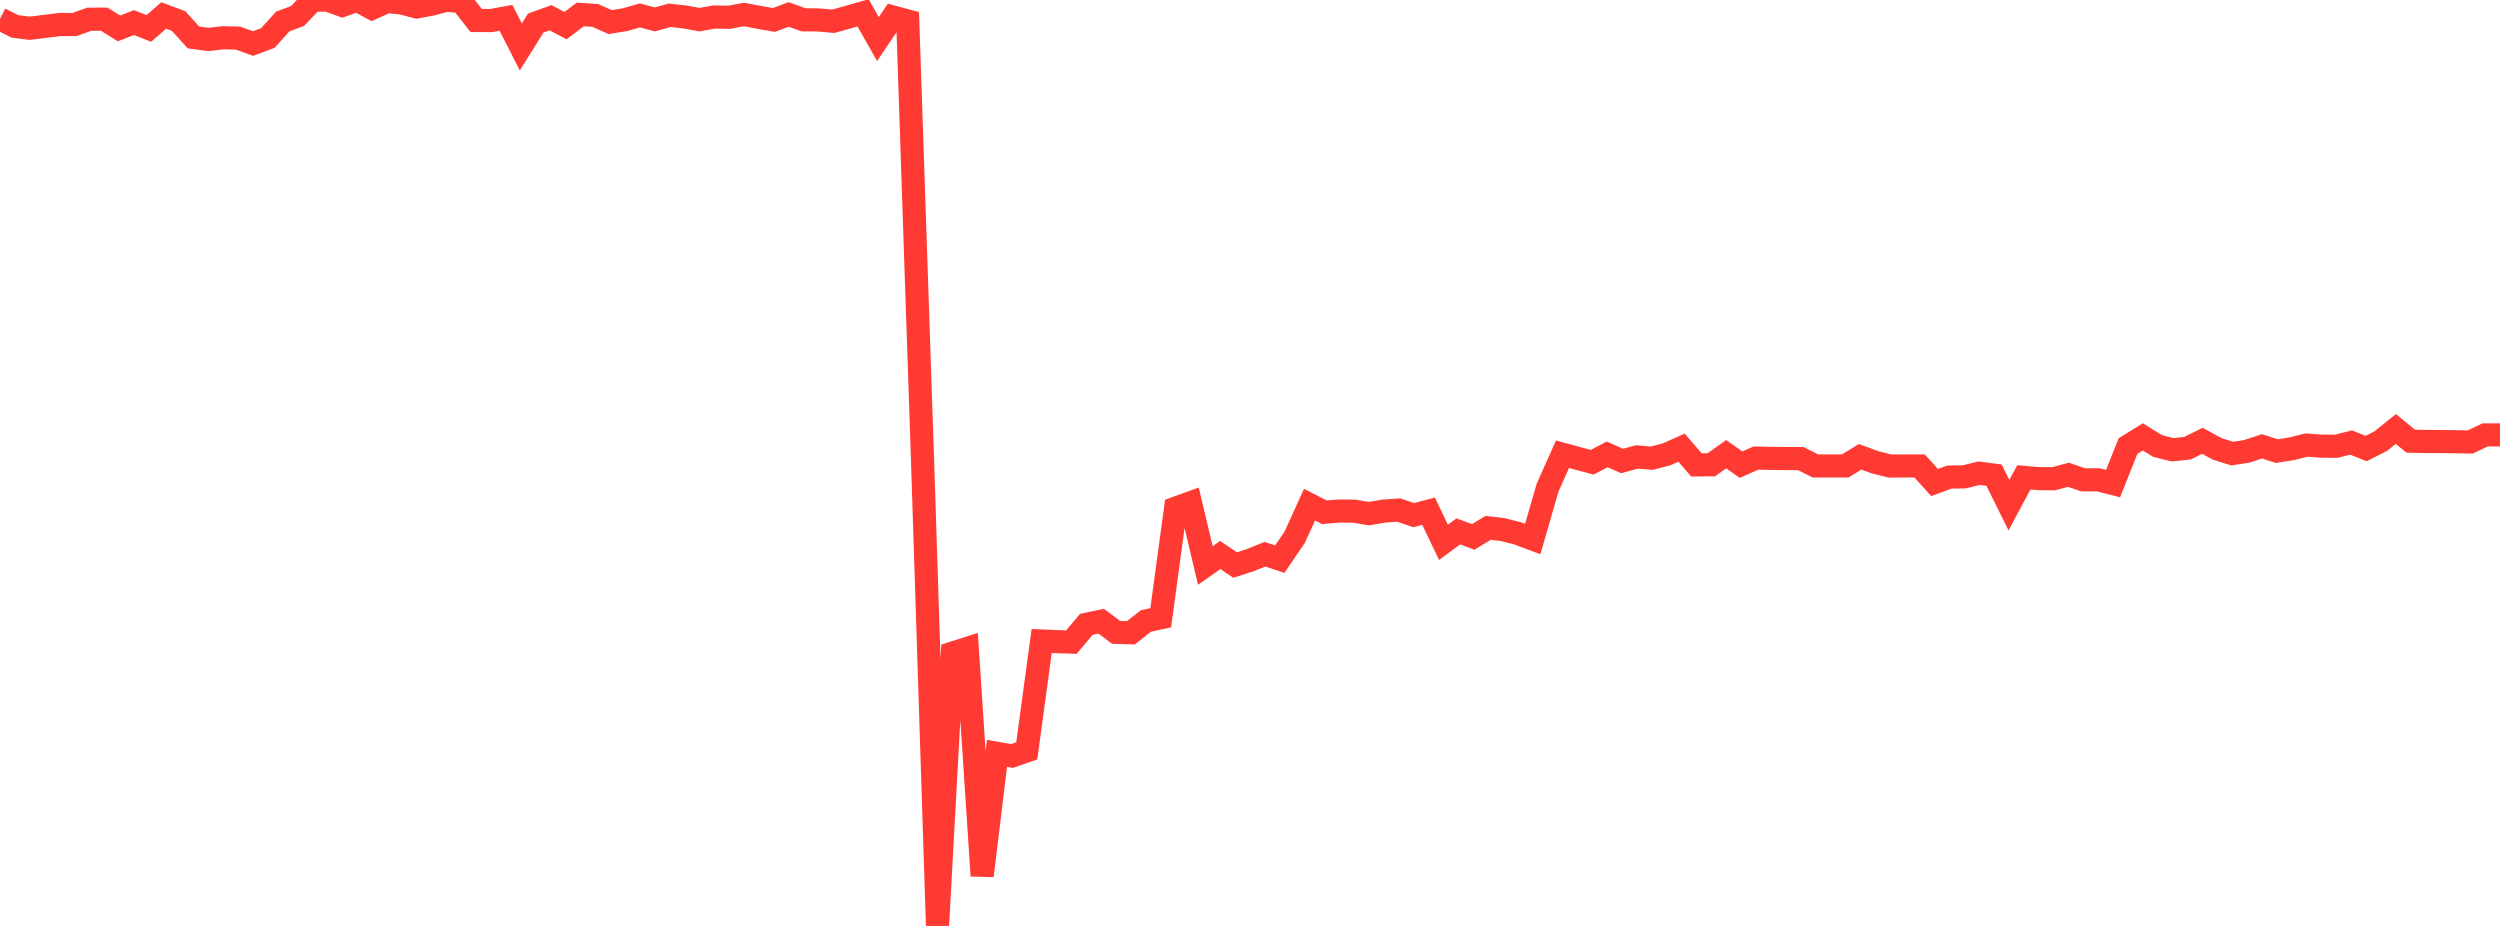 <?xml version="1.0" standalone="no"?>
<!DOCTYPE svg PUBLIC "-//W3C//DTD SVG 1.1//EN" "http://www.w3.org/Graphics/SVG/1.1/DTD/svg11.dtd">

<svg width="135" height="50" viewBox="0 0 135 50" preserveAspectRatio="none" 
  xmlns="http://www.w3.org/2000/svg"
  xmlns:xlink="http://www.w3.org/1999/xlink">


<polyline points="0.0, 1.02 0.804, 1.425 1.607, 1.526 2.411, 1.427 3.214, 1.325 4.018, 1.325 4.821, 1.038 5.625, 1.035 6.429, 1.535 7.232, 1.219 8.036, 1.535 8.839, 0.836 9.643, 1.134 10.446, 2.023 11.25, 2.13 12.054, 2.039 12.857, 2.059 13.661, 2.35 14.464, 2.053 15.268, 1.161 16.071, 0.862 16.875, 0.017 17.679, 0.0 18.482, 0.293 19.286, 0.012 20.089, 0.447 20.893, 0.083 21.696, 0.16 22.5, 0.374 23.304, 0.226 24.107, 0.013 24.911, 0.084 25.714, 1.108 26.518, 1.109 27.321, 0.962 28.125, 2.536 28.929, 1.246 29.732, 0.958 30.536, 1.384 31.339, 0.779 32.143, 0.833 32.946, 1.193 33.75, 1.062 34.554, 0.834 35.357, 1.048 36.161, 0.826 36.964, 0.914 37.768, 1.06 38.571, 0.918 39.375, 0.932 40.179, 0.783 40.982, 0.935 41.786, 1.078 42.589, 0.783 43.393, 1.07 44.196, 1.076 45.0, 1.148 45.804, 0.924 46.607, 0.694 47.411, 2.11 48.214, 0.917 49.018, 1.134 49.821, 24.969 50.625, 50.0 51.429, 35.27 52.232, 35.015 53.036, 47.292 53.839, 40.682 54.643, 40.824 55.446, 40.544 56.25, 34.615 57.054, 34.648 57.857, 34.673 58.661, 33.714 59.464, 33.545 60.268, 34.147 61.071, 34.169 61.875, 33.534 62.679, 33.359 63.482, 27.443 64.286, 27.153 65.089, 30.537 65.893, 29.969 66.696, 30.512 67.5, 30.252 68.304, 29.928 69.107, 30.194 69.911, 29.019 70.714, 27.251 71.518, 27.661 72.321, 27.595 73.125, 27.604 73.929, 27.737 74.732, 27.598 75.536, 27.544 76.339, 27.818 77.143, 27.604 77.946, 29.286 78.75, 28.694 79.554, 28.994 80.357, 28.503 81.161, 28.6 81.964, 28.806 82.768, 29.108 83.571, 26.329 84.375, 24.53 85.179, 24.748 85.982, 24.96 86.786, 24.536 87.589, 24.893 88.393, 24.676 89.196, 24.743 90.0, 24.533 90.804, 24.174 91.607, 25.104 92.411, 25.097 93.214, 24.527 94.018, 25.093 94.821, 24.735 95.625, 24.753 96.429, 24.762 97.232, 24.761 98.036, 25.162 98.839, 25.162 99.643, 25.16 100.446, 24.668 101.25, 24.963 102.054, 25.165 102.857, 25.161 103.661, 25.162 104.464, 26.056 105.268, 25.762 106.071, 25.75 106.875, 25.552 107.679, 25.658 108.482, 27.28 109.286, 25.779 110.089, 25.846 110.893, 25.853 111.696, 25.638 112.5, 25.912 113.304, 25.911 114.107, 26.114 114.911, 24.088 115.714, 23.591 116.518, 24.087 117.321, 24.289 118.125, 24.203 118.929, 23.804 119.732, 24.241 120.536, 24.495 121.339, 24.37 122.143, 24.102 122.946, 24.36 123.75, 24.232 124.554, 24.033 125.357, 24.093 126.161, 24.097 126.964, 23.896 127.768, 24.224 128.571, 23.813 129.375, 23.164 130.179, 23.824 130.982, 23.84 131.786, 23.843 132.589, 23.853 133.393, 23.868 134.196, 23.485 135.0, 23.486" fill="none" stroke="#ff3a33" stroke-width="1.25"/>

</svg>